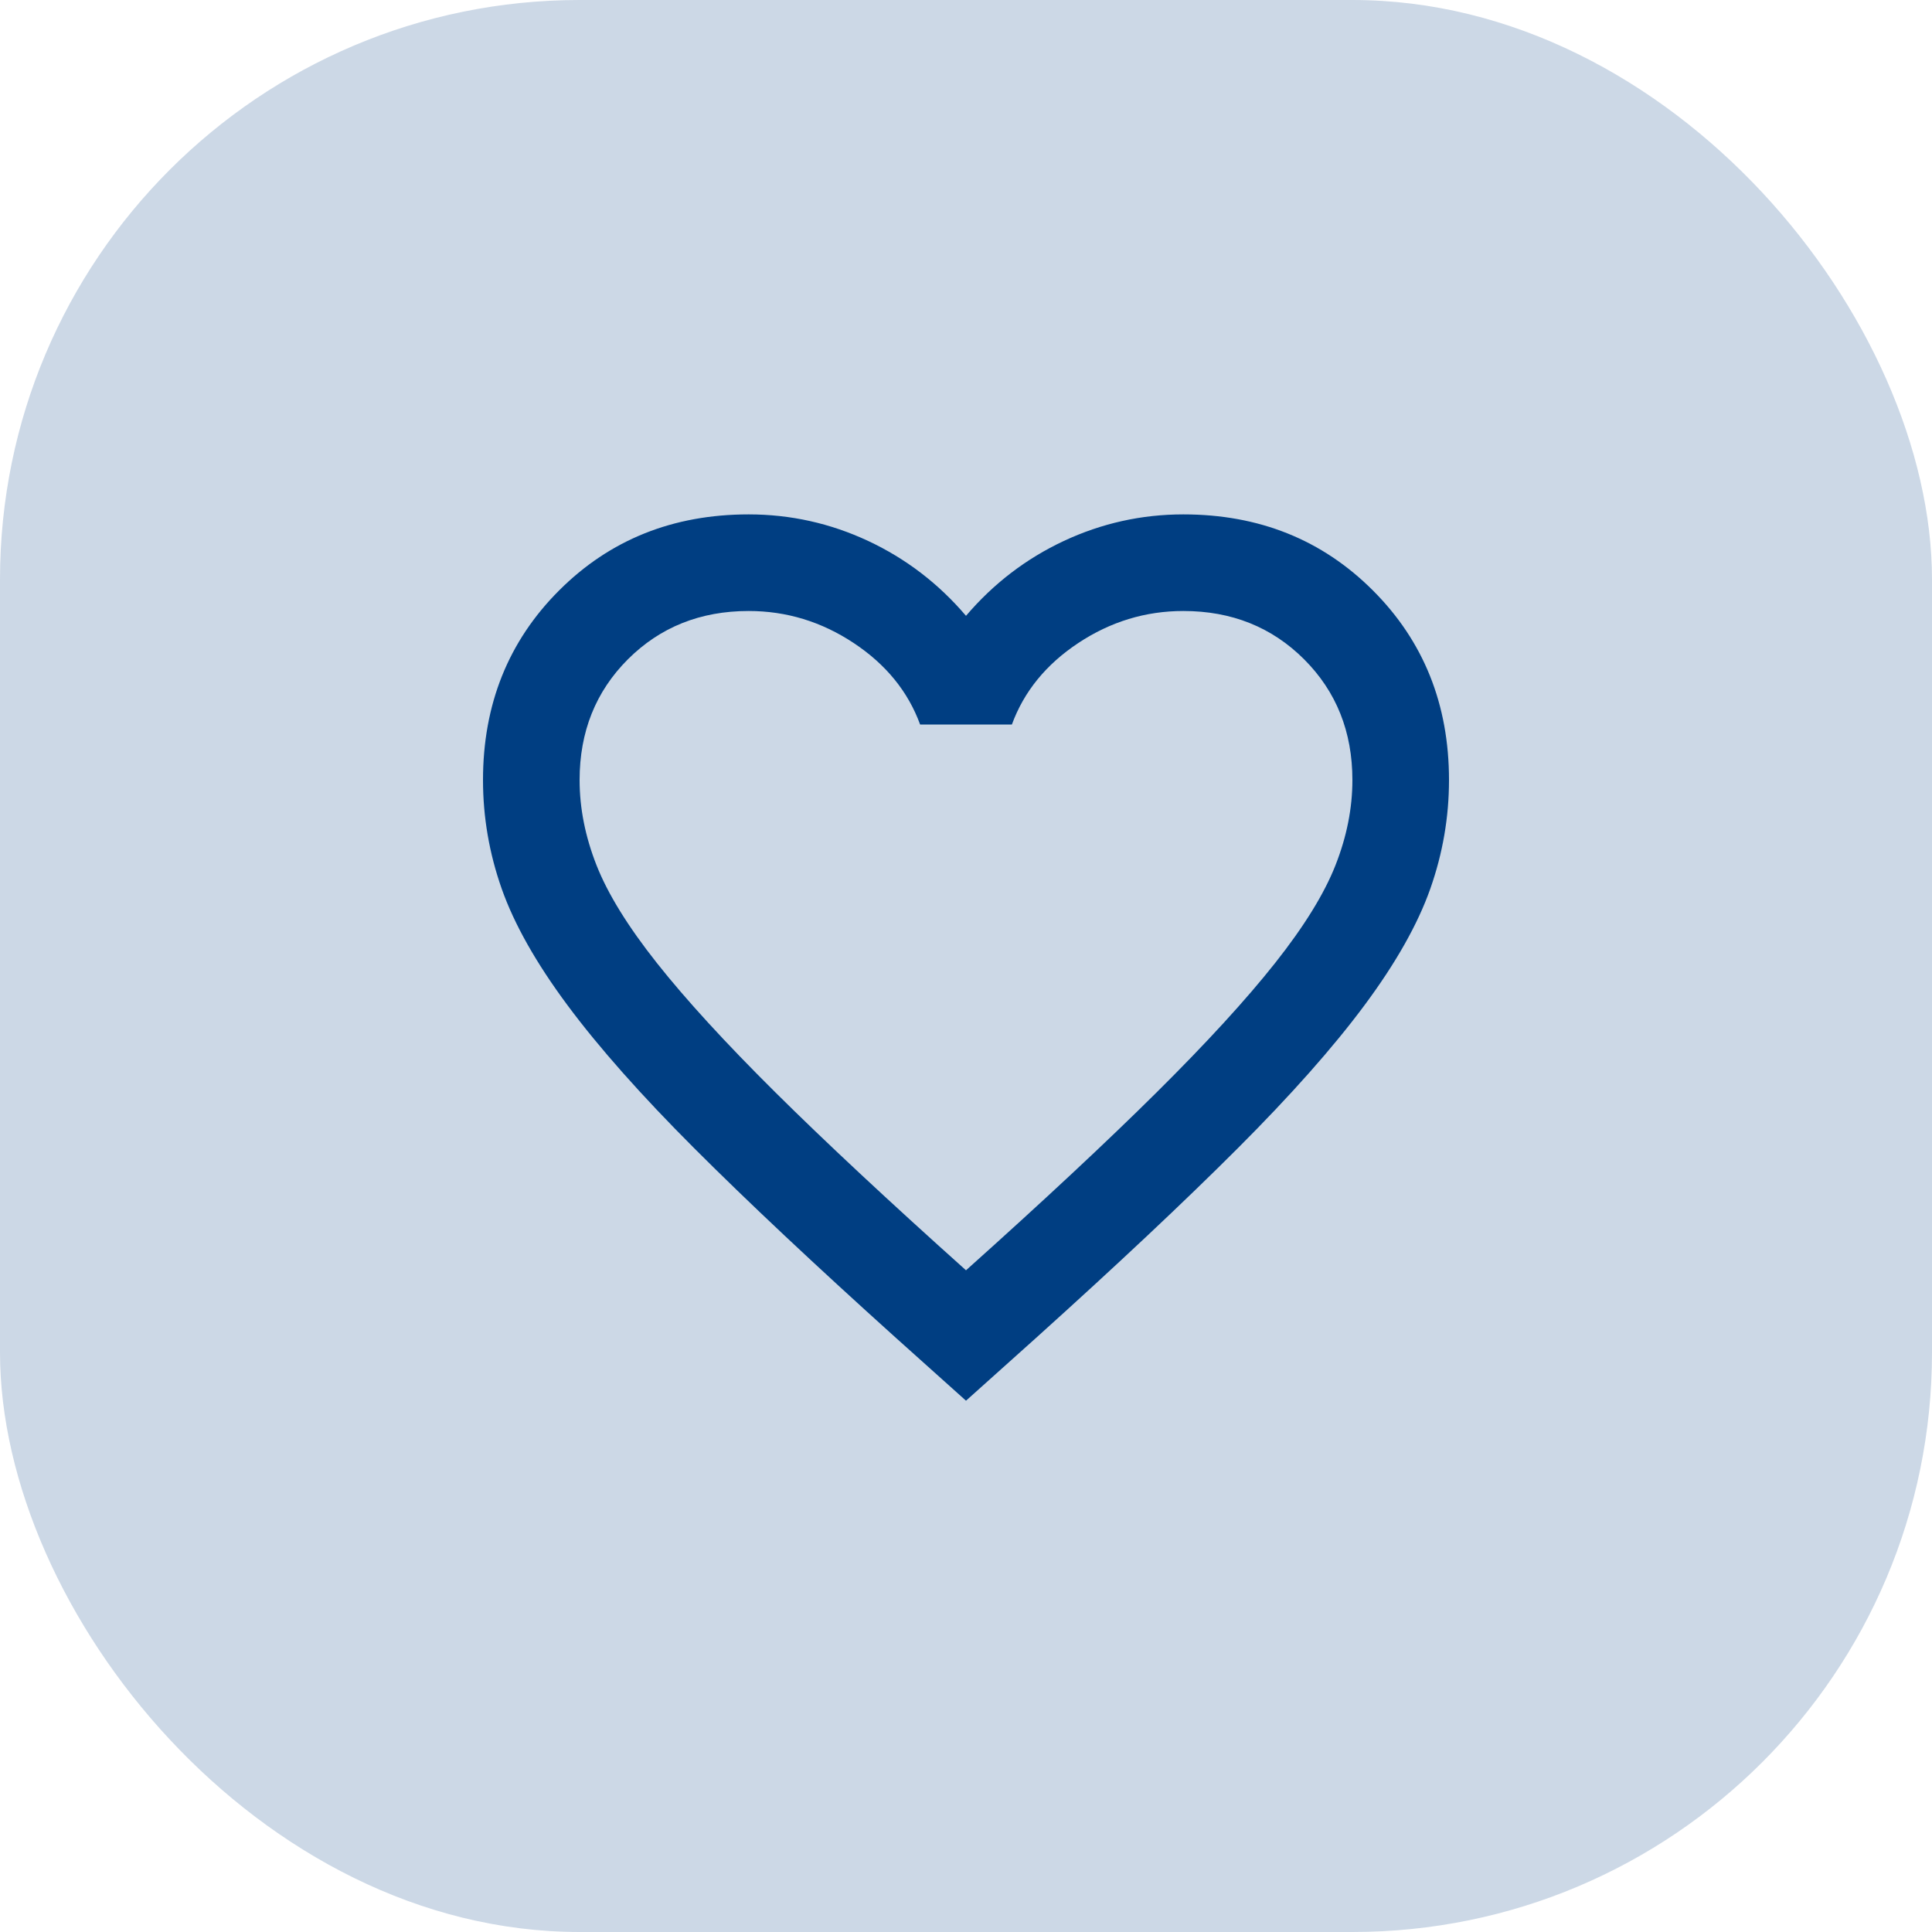 <svg width="40" height="40" viewBox="0 0 40 40" fill="none" xmlns="http://www.w3.org/2000/svg">
<rect width="40" height="40" rx="12" fill="#003E82" fill-opacity="0.2"/>
<mask id="mask0_3614_2136" style="mask-type:alpha" maskUnits="userSpaceOnUse" x="8" y="8" width="24" height="24">
<rect x="8" y="8" width="24" height="24" fill="#D9D9D9"/>
</mask>
<g mask="url(#mask0_3614_2136)">
<path d="M20 29L18.55 27.7C16.867 26.184 15.475 24.875 14.375 23.775C13.275 22.675 12.4 21.688 11.75 20.813C11.1 19.938 10.646 19.134 10.387 18.4C10.129 17.667 10 16.917 10 16.15C10 14.584 10.525 13.275 11.575 12.225C12.625 11.175 13.933 10.65 15.5 10.65C16.367 10.65 17.192 10.834 17.975 11.2C18.758 11.567 19.433 12.084 20 12.75C20.567 12.084 21.242 11.567 22.025 11.2C22.808 10.834 23.633 10.65 24.5 10.65C26.067 10.65 27.375 11.175 28.425 12.225C29.475 13.275 30 14.584 30 16.15C30 16.917 29.871 17.667 29.613 18.4C29.354 19.134 28.9 19.938 28.25 20.813C27.6 21.688 26.725 22.675 25.625 23.775C24.525 24.875 23.133 26.184 21.45 27.7L20 29ZM20 26.3C21.6 24.867 22.917 23.638 23.95 22.613C24.983 21.588 25.8 20.696 26.4 19.938C27 19.18 27.417 18.505 27.65 17.913C27.883 17.321 28 16.734 28 16.15C28 15.15 27.667 14.317 27 13.65C26.333 12.984 25.5 12.65 24.5 12.65C23.717 12.65 22.992 12.871 22.325 13.313C21.658 13.755 21.2 14.317 20.95 15H19.05C18.8 14.317 18.342 13.755 17.675 13.313C17.008 12.871 16.283 12.65 15.5 12.65C14.5 12.65 13.667 12.984 13 13.65C12.333 14.317 12 15.15 12 16.15C12 16.734 12.117 17.321 12.35 17.913C12.583 18.505 13 19.18 13.6 19.938C14.2 20.696 15.017 21.588 16.05 22.613C17.083 23.638 18.4 24.867 20 26.3Z" fill="#003E82"/>
</g>
</svg>
